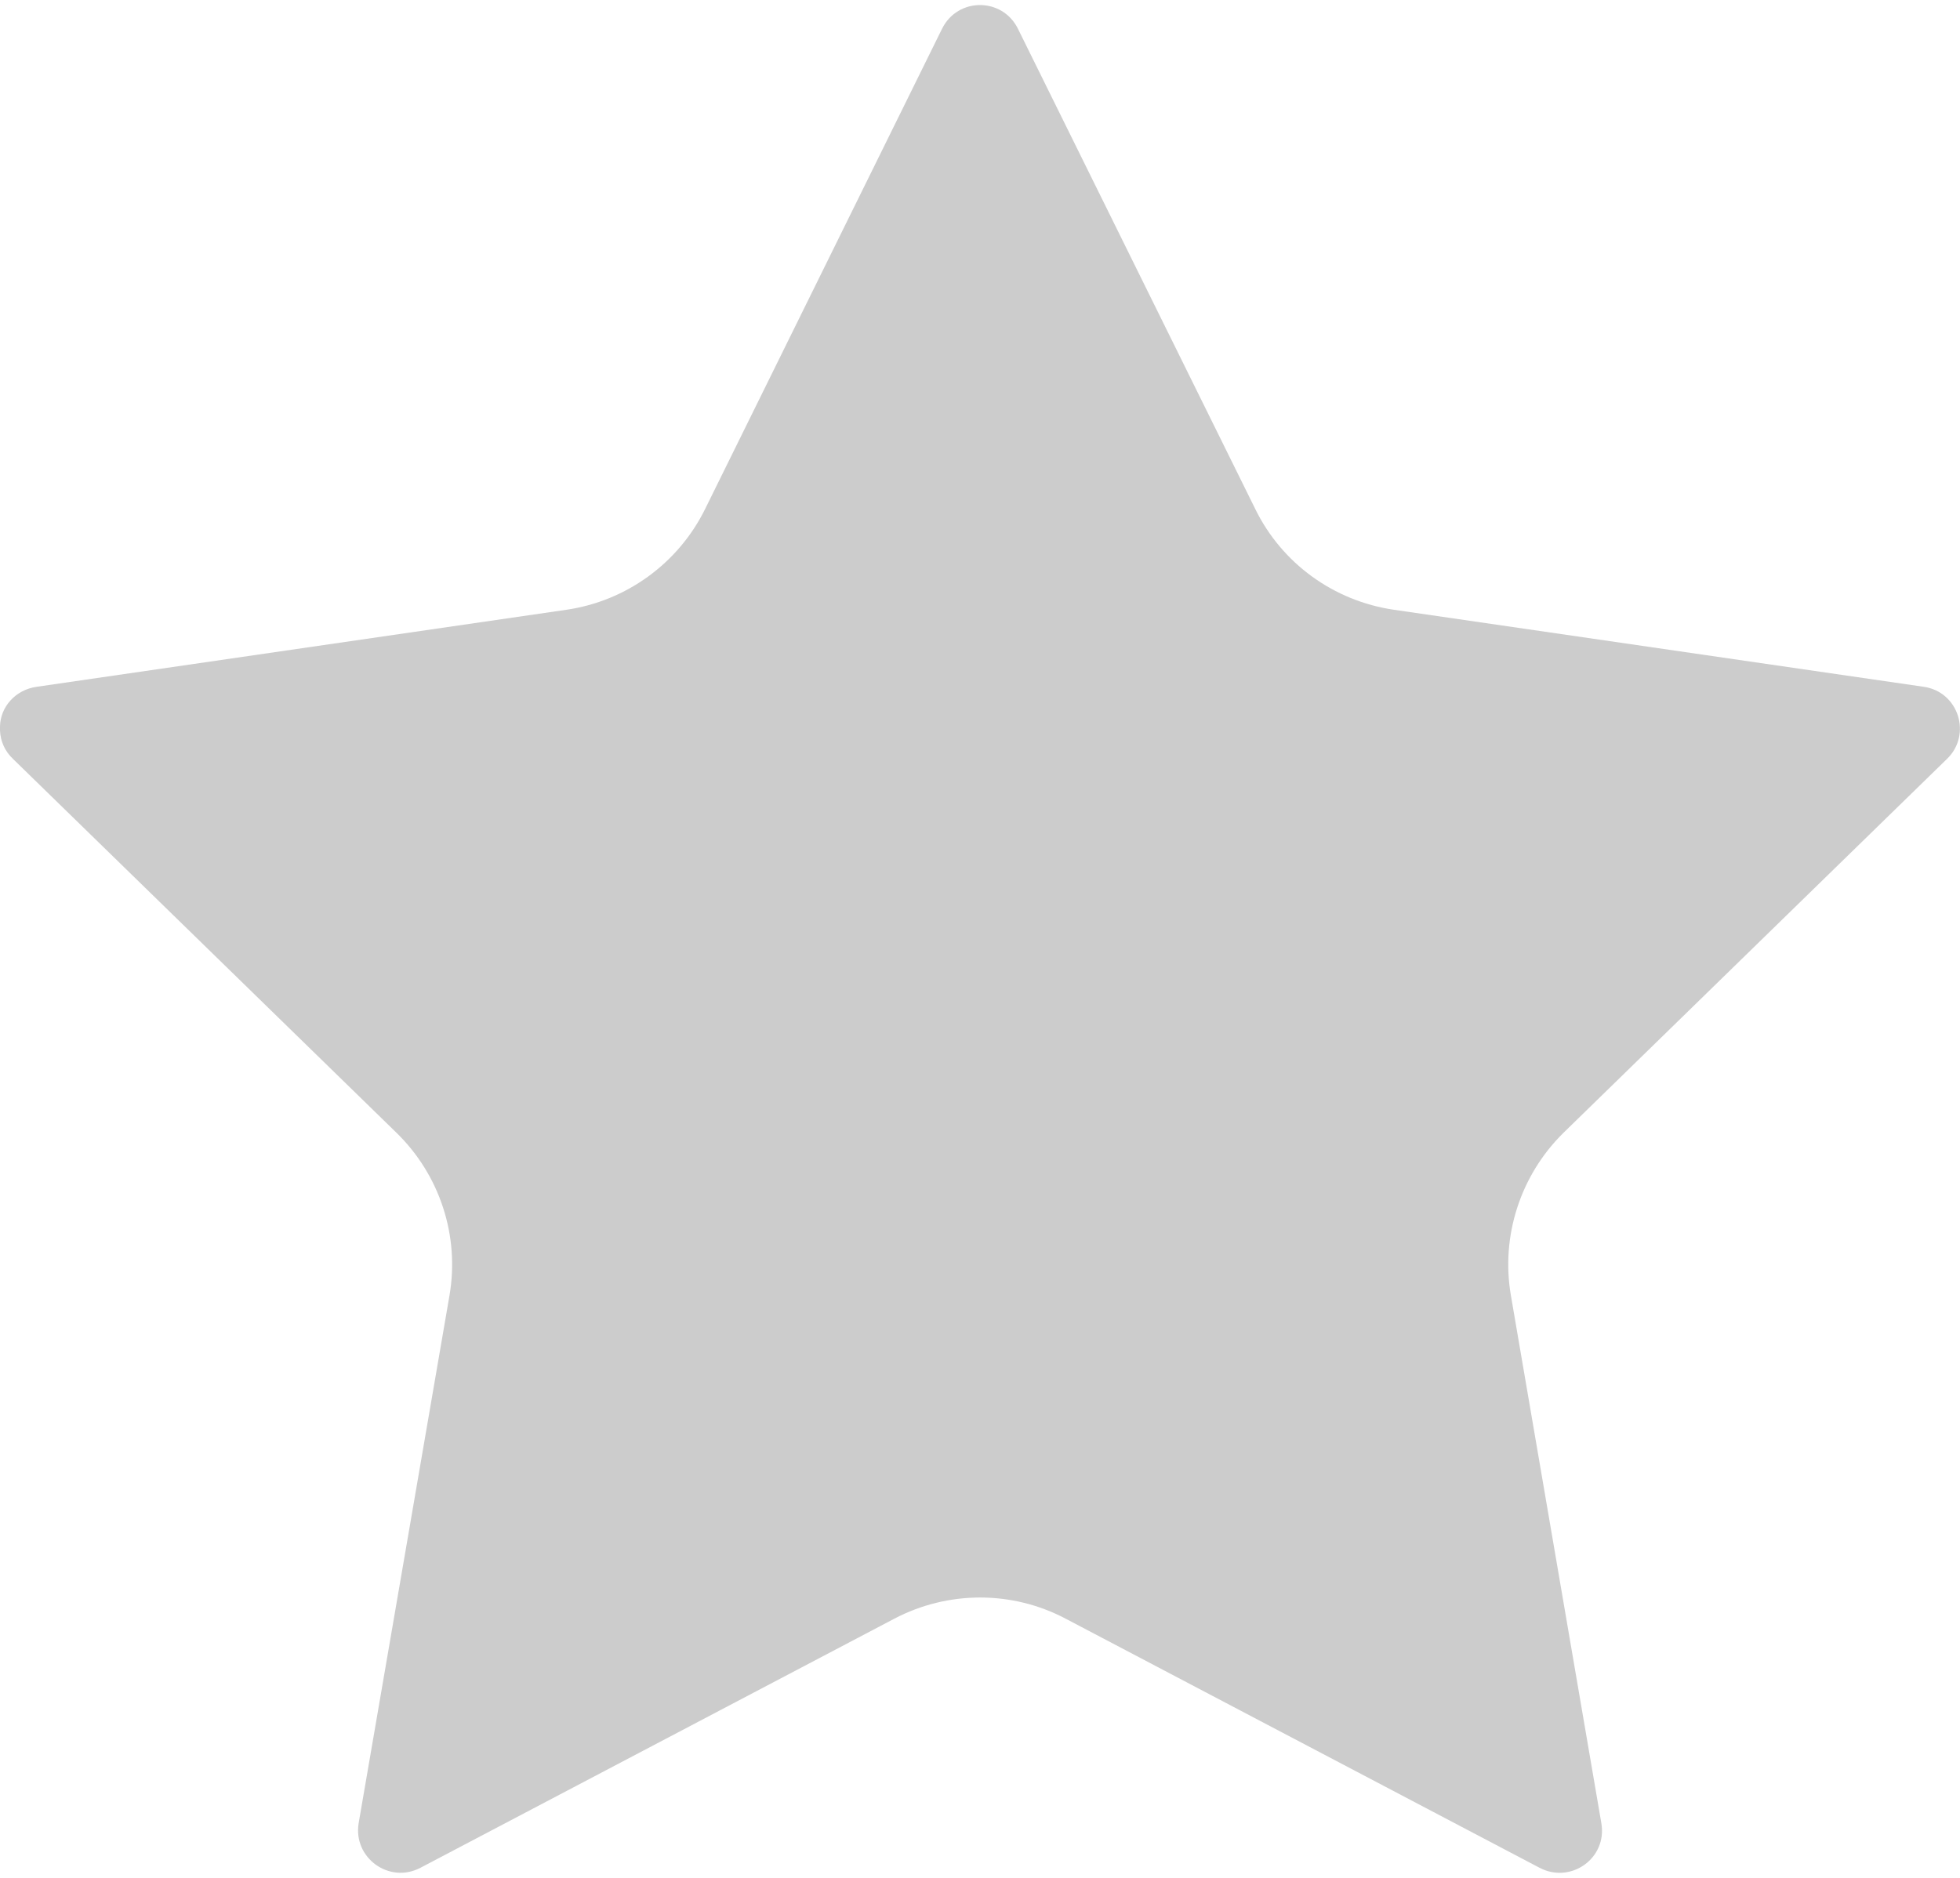 <?xml version="1.0" encoding="UTF-8"?>
<!DOCTYPE svg PUBLIC "-//W3C//DTD SVG 1.0//EN" "http://www.w3.org/TR/2001/REC-SVG-20010904/DTD/svg10.dtd">
<!-- Creator: CorelDRAW X7 -->
<svg xmlns="http://www.w3.org/2000/svg" xml:space="preserve" width="24px" height="23px" version="1.0" style="shape-rendering:geometricPrecision; text-rendering:geometricPrecision; image-rendering:optimizeQuality; fill-rule:evenodd; clip-rule:evenodd"
viewBox="0 0 5137 4896"
 xmlns:xlink="http://www.w3.org/1999/xlink">
 <defs>
  <style type="text/css">
   <![CDATA[
    .fil0 {fill:#CCCCCC}
   ]]>
  </style>
 </defs>
 <g id="Layer_x0020_1">
  <path class="fil0" d="M2668 62c-41,-83 -158,-83 -199,0l-621 1259c-70,142 -206,241 -363,264l-1389 202c-56,8 -95,53 -96,104l0 10c1,29 13,55 34,75l1005 980c114,111 166,271 139,427l-238 1383c-15,91 80,160 162,117l1242 -653c141,-74 309,-74 449,0l1242 653c82,43 178,-25 162,-117l-237 -1383c-27,-156 25,-316 138,-427l1005 -980c66,-64 30,-176 -61,-189l-1389 -202c-157,-23 -293,-121 -363,-264l-622 -1259z"/>
 </g>
</svg>
